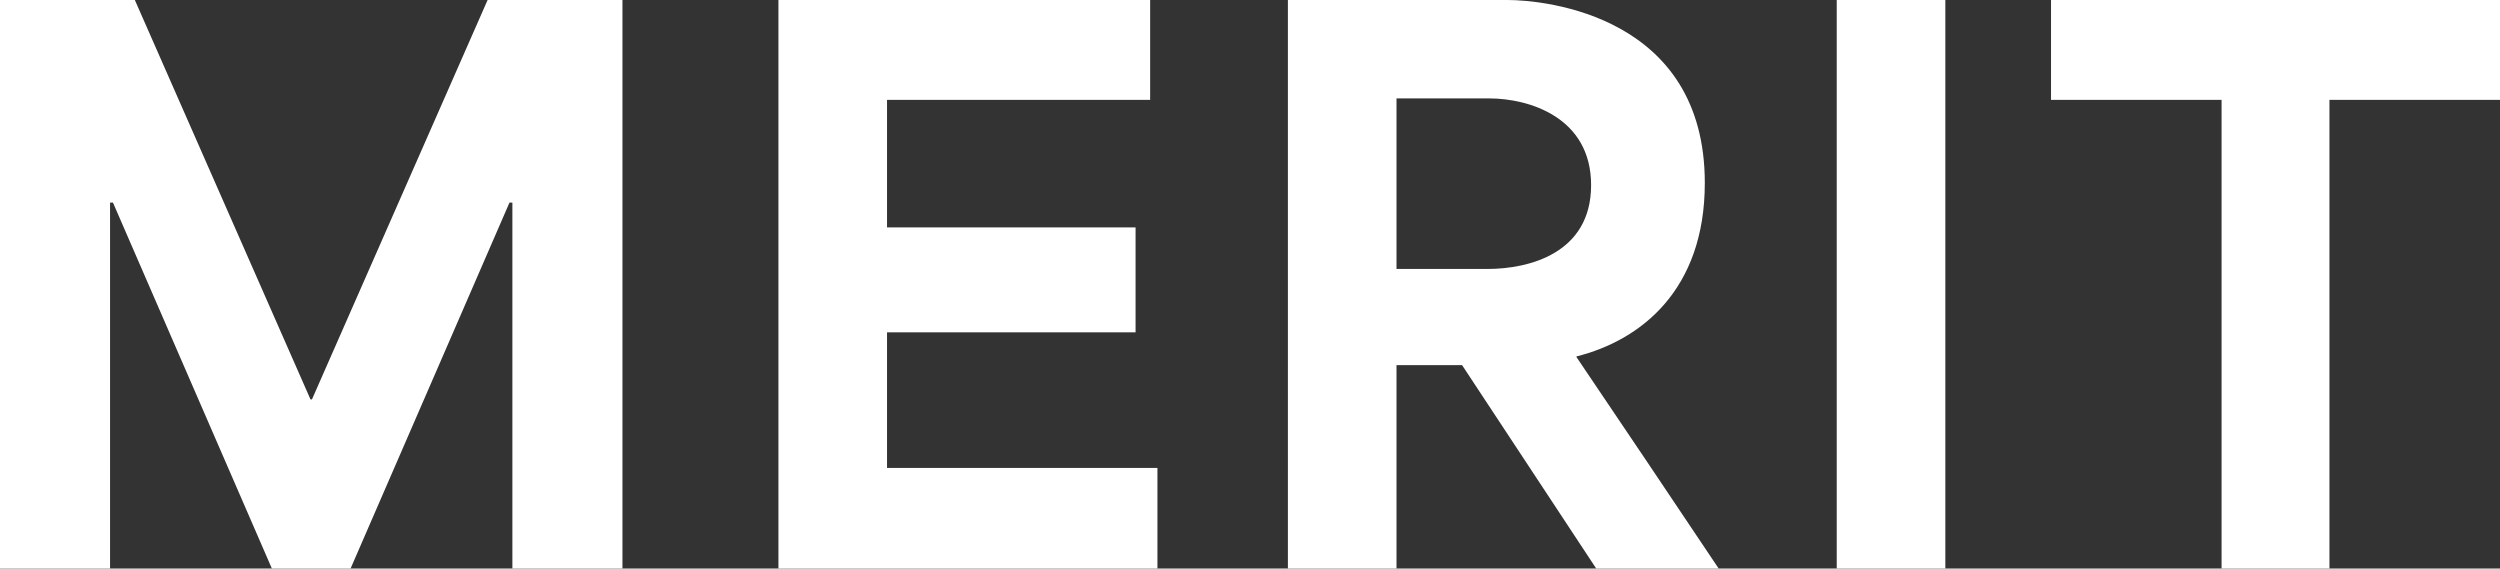 <svg xmlns="http://www.w3.org/2000/svg" width="171.5" height="39" viewBox="0 0 171.5 39">
  <rect x="0" y="0" width="171.5" height="39" fill="#333333" stroke="none"/>
  <path id="Path_514" data-name="Path 514" d="M88.475,48h7.55V22.9h.2c3.65,8.4,7.25,16.7,10.9,25.1h5.4c3.65-8.4,7.25-16.7,10.9-25.1h.2V48h7.55V9h-9.25c-4,9.1-8,18.2-12.05,27.4h-.1c-4.05-9.2-8.05-18.3-12.05-27.4h-9.25Zm53.4,0h26V41.1h-18.55V31.8h17.05V24.6h-17.05V15.85h18.05V9h-25.5Zm34.95,0h7.45V34.05h4.5l9.2,13.95h8.4c-3.25-4.85-6.5-9.7-9.75-14.5v-.05c4.4-1.1,8.8-4.55,8.8-11.9,0-11.45-10.9-12.55-13.55-12.55h-15.05Zm7.45-20.55V15.75h6.35c2.75,0,7,1.3,7,5.95,0,4.7-4.3,5.75-7.1,5.75ZM214.475,48h7.45V9h-7.45Zm26.4-32.15V48h7.4V15.85h11.7V9h-30.8v6.85Z" transform="translate(-88.475 -9)" fill="#fff"/>
</svg>
